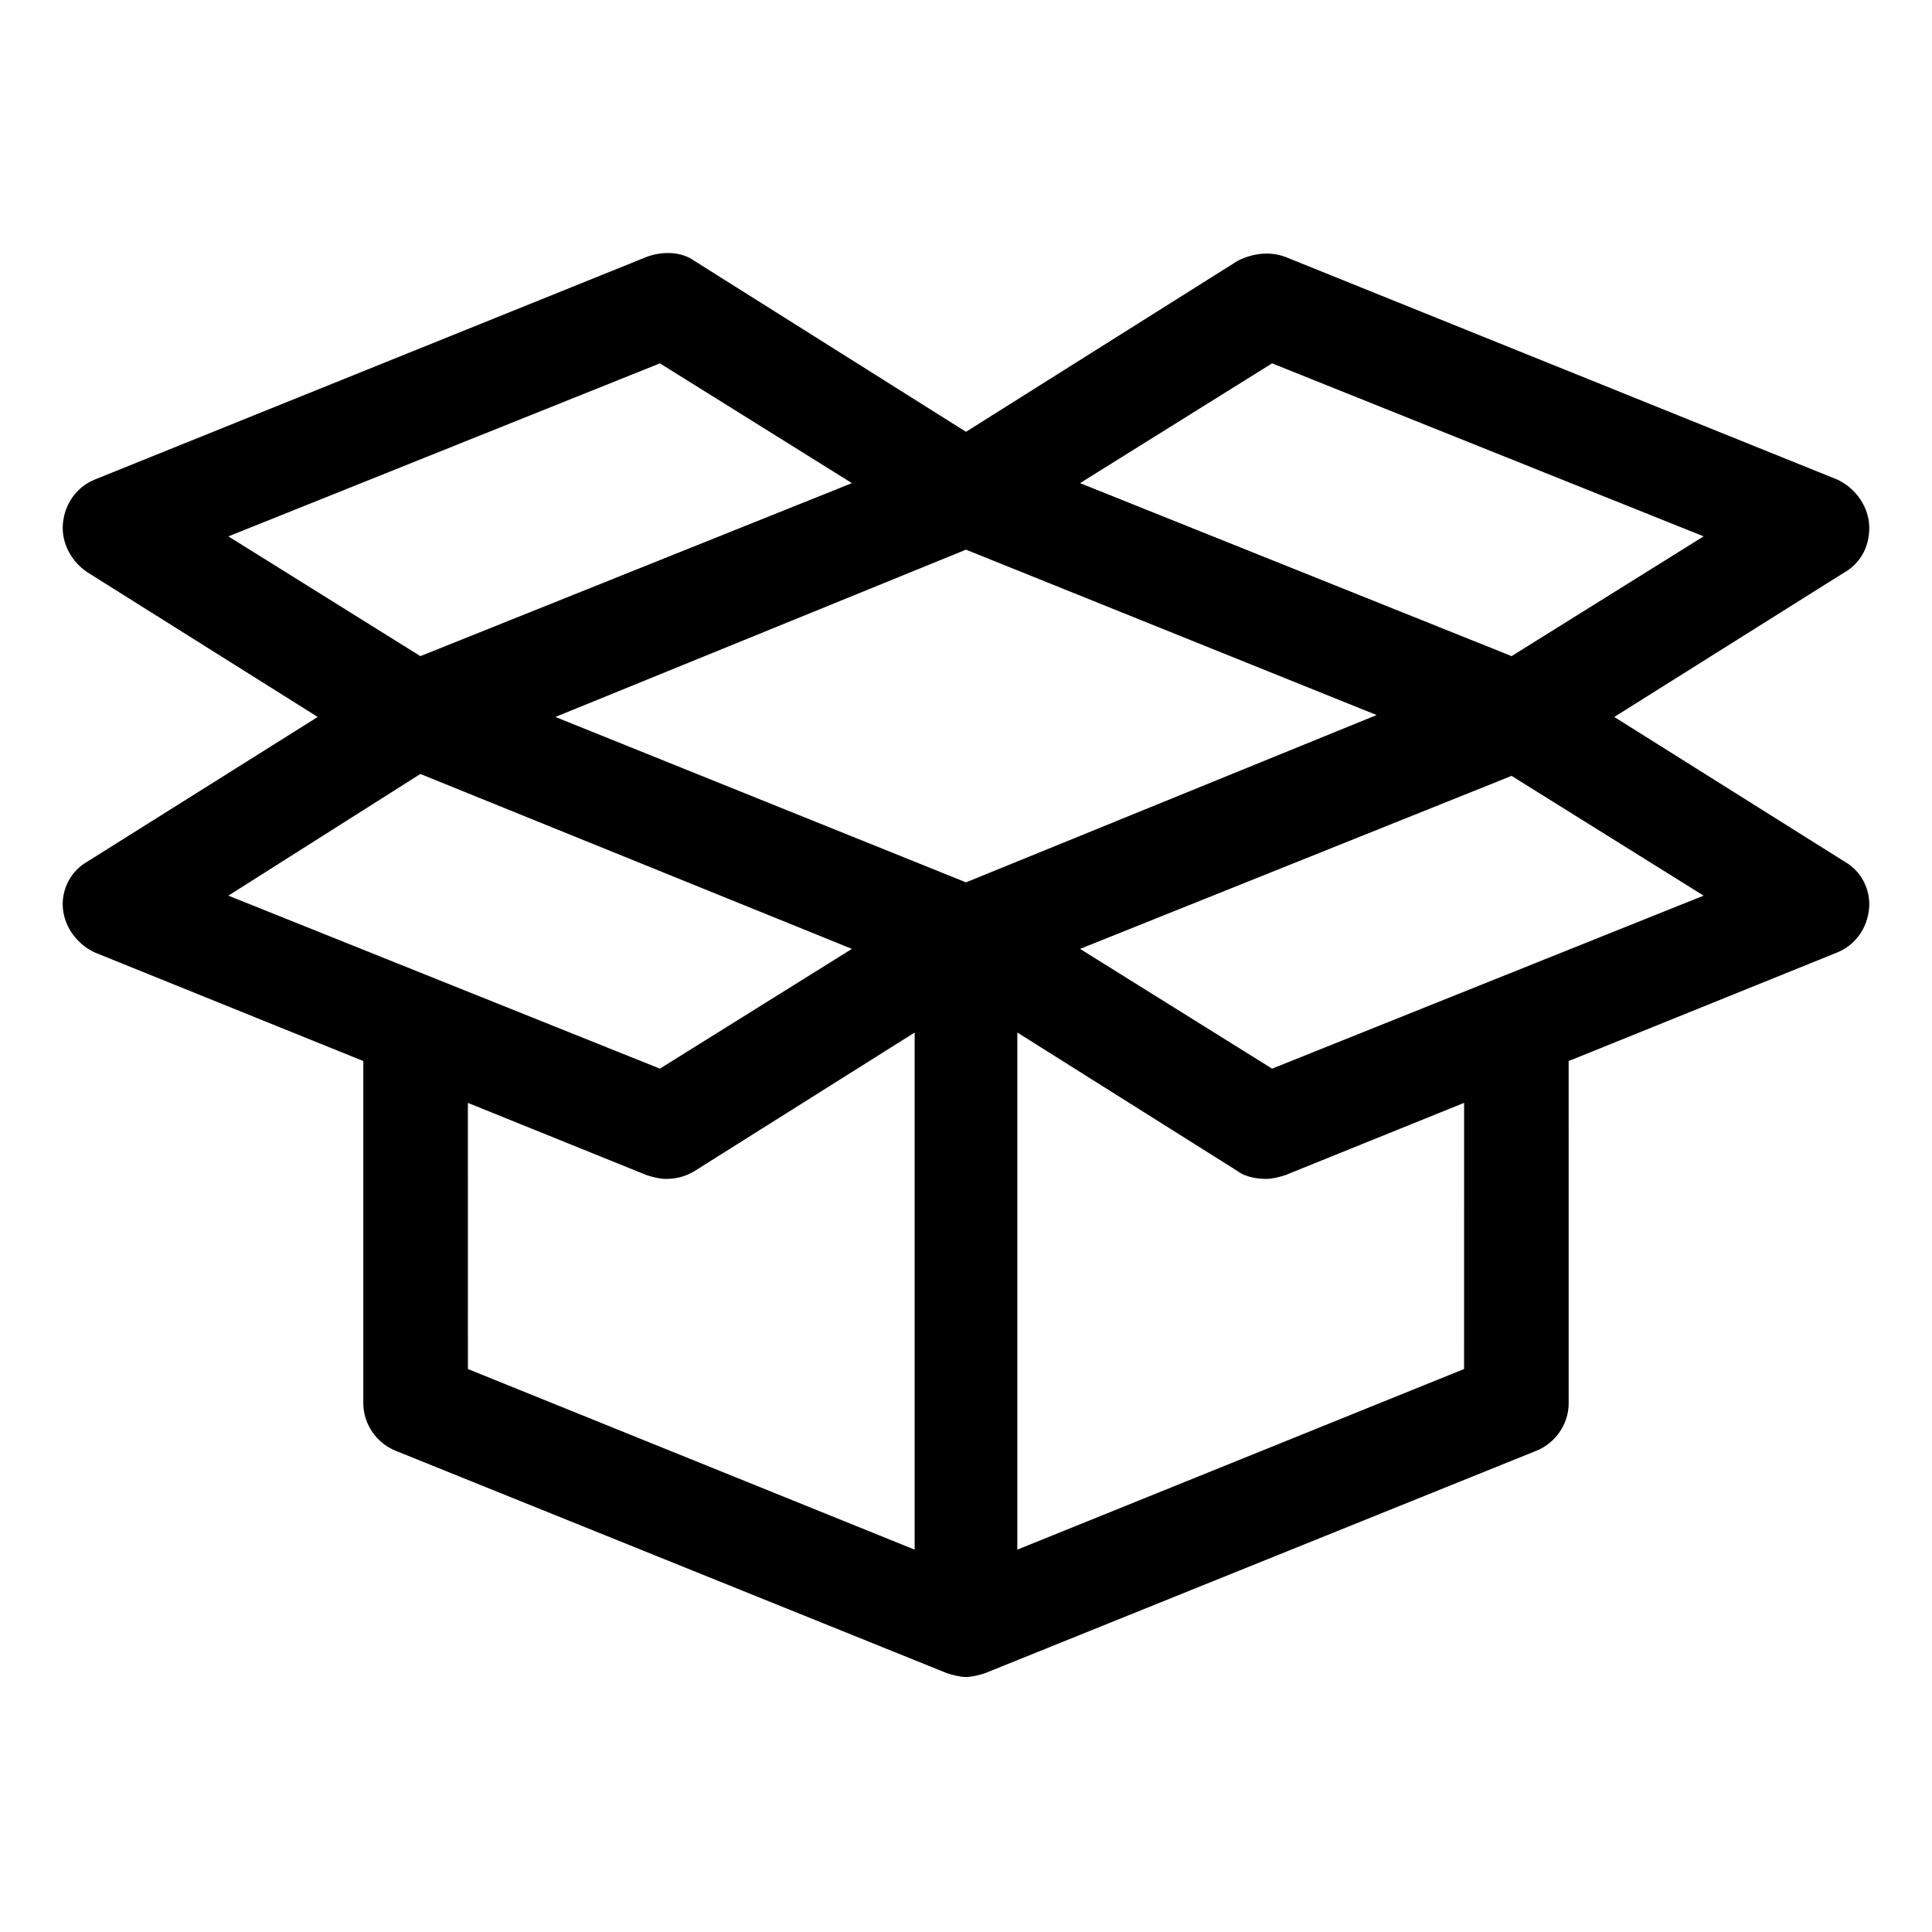 <?xml version="1.0" encoding="UTF-8"?>
<!-- Uploaded to: SVG Repo, www.svgrepo.com, Generator: SVG Repo Mixer Tools -->
<svg fill="#000000" width="800px" height="800px" version="1.1" viewBox="144 144 512 512" xmlns="http://www.w3.org/2000/svg">
 <path d="m632.76 372.29-60.961-38.289 60.961-38.289c4.535-2.519 7.055-7.559 6.551-13.098-0.504-5.039-4.031-9.574-8.566-11.586l-146.11-58.945c-4.031-1.512-8.566-1.008-12.594 1.008l-72.043 45.344-72.043-45.344c-3.527-2.519-8.566-2.519-12.594-1.008l-146.11 58.945c-5.039 2.016-8.062 6.551-8.566 11.586-0.504 5.039 2.016 10.078 6.551 13.098l60.961 38.289-60.965 38.289c-4.535 2.519-7.055 7.559-6.551 12.594 0.504 5.039 4.031 9.574 8.566 11.586l71.035 28.719v90.688c0 5.543 3.527 10.578 8.566 12.594l146.11 58.945c1.512 0.504 3.527 1.008 5.039 1.008s3.527-0.504 5.039-1.008l146.11-58.945c5.039-2.016 8.566-7.055 8.566-12.594l-0.004-90.688 71.039-28.719c5.039-2.016 8.062-6.551 8.566-11.586 0.5-5.035-2.019-10.074-6.555-12.594zm-232.76 5.543-108.82-43.832 108.82-44.336 108.82 43.832zm81.113-137.54 114.36 45.848-50.883 31.738-114.37-45.844zm-162.23 0 50.883 31.742-114.36 45.848-50.883-31.738zm-63.48 108.82 114.36 46.352-50.883 31.738-114.36-45.848zm12.594 87.16 47.359 19.145c1.512 0.504 3.527 1.008 5.039 1.008 2.519 0 5.039-0.504 7.559-2.016l58.441-36.777v137.04l-118.39-47.863zm264 70.531-118.39 47.863v-137.04l58.441 36.777c2.016 1.512 5.039 2.016 7.559 2.016 1.512 0 3.527-0.504 5.039-1.008l47.359-19.145zm-50.883-79.602-50.887-31.738 114.36-45.848 50.883 31.738z"/>
</svg>
